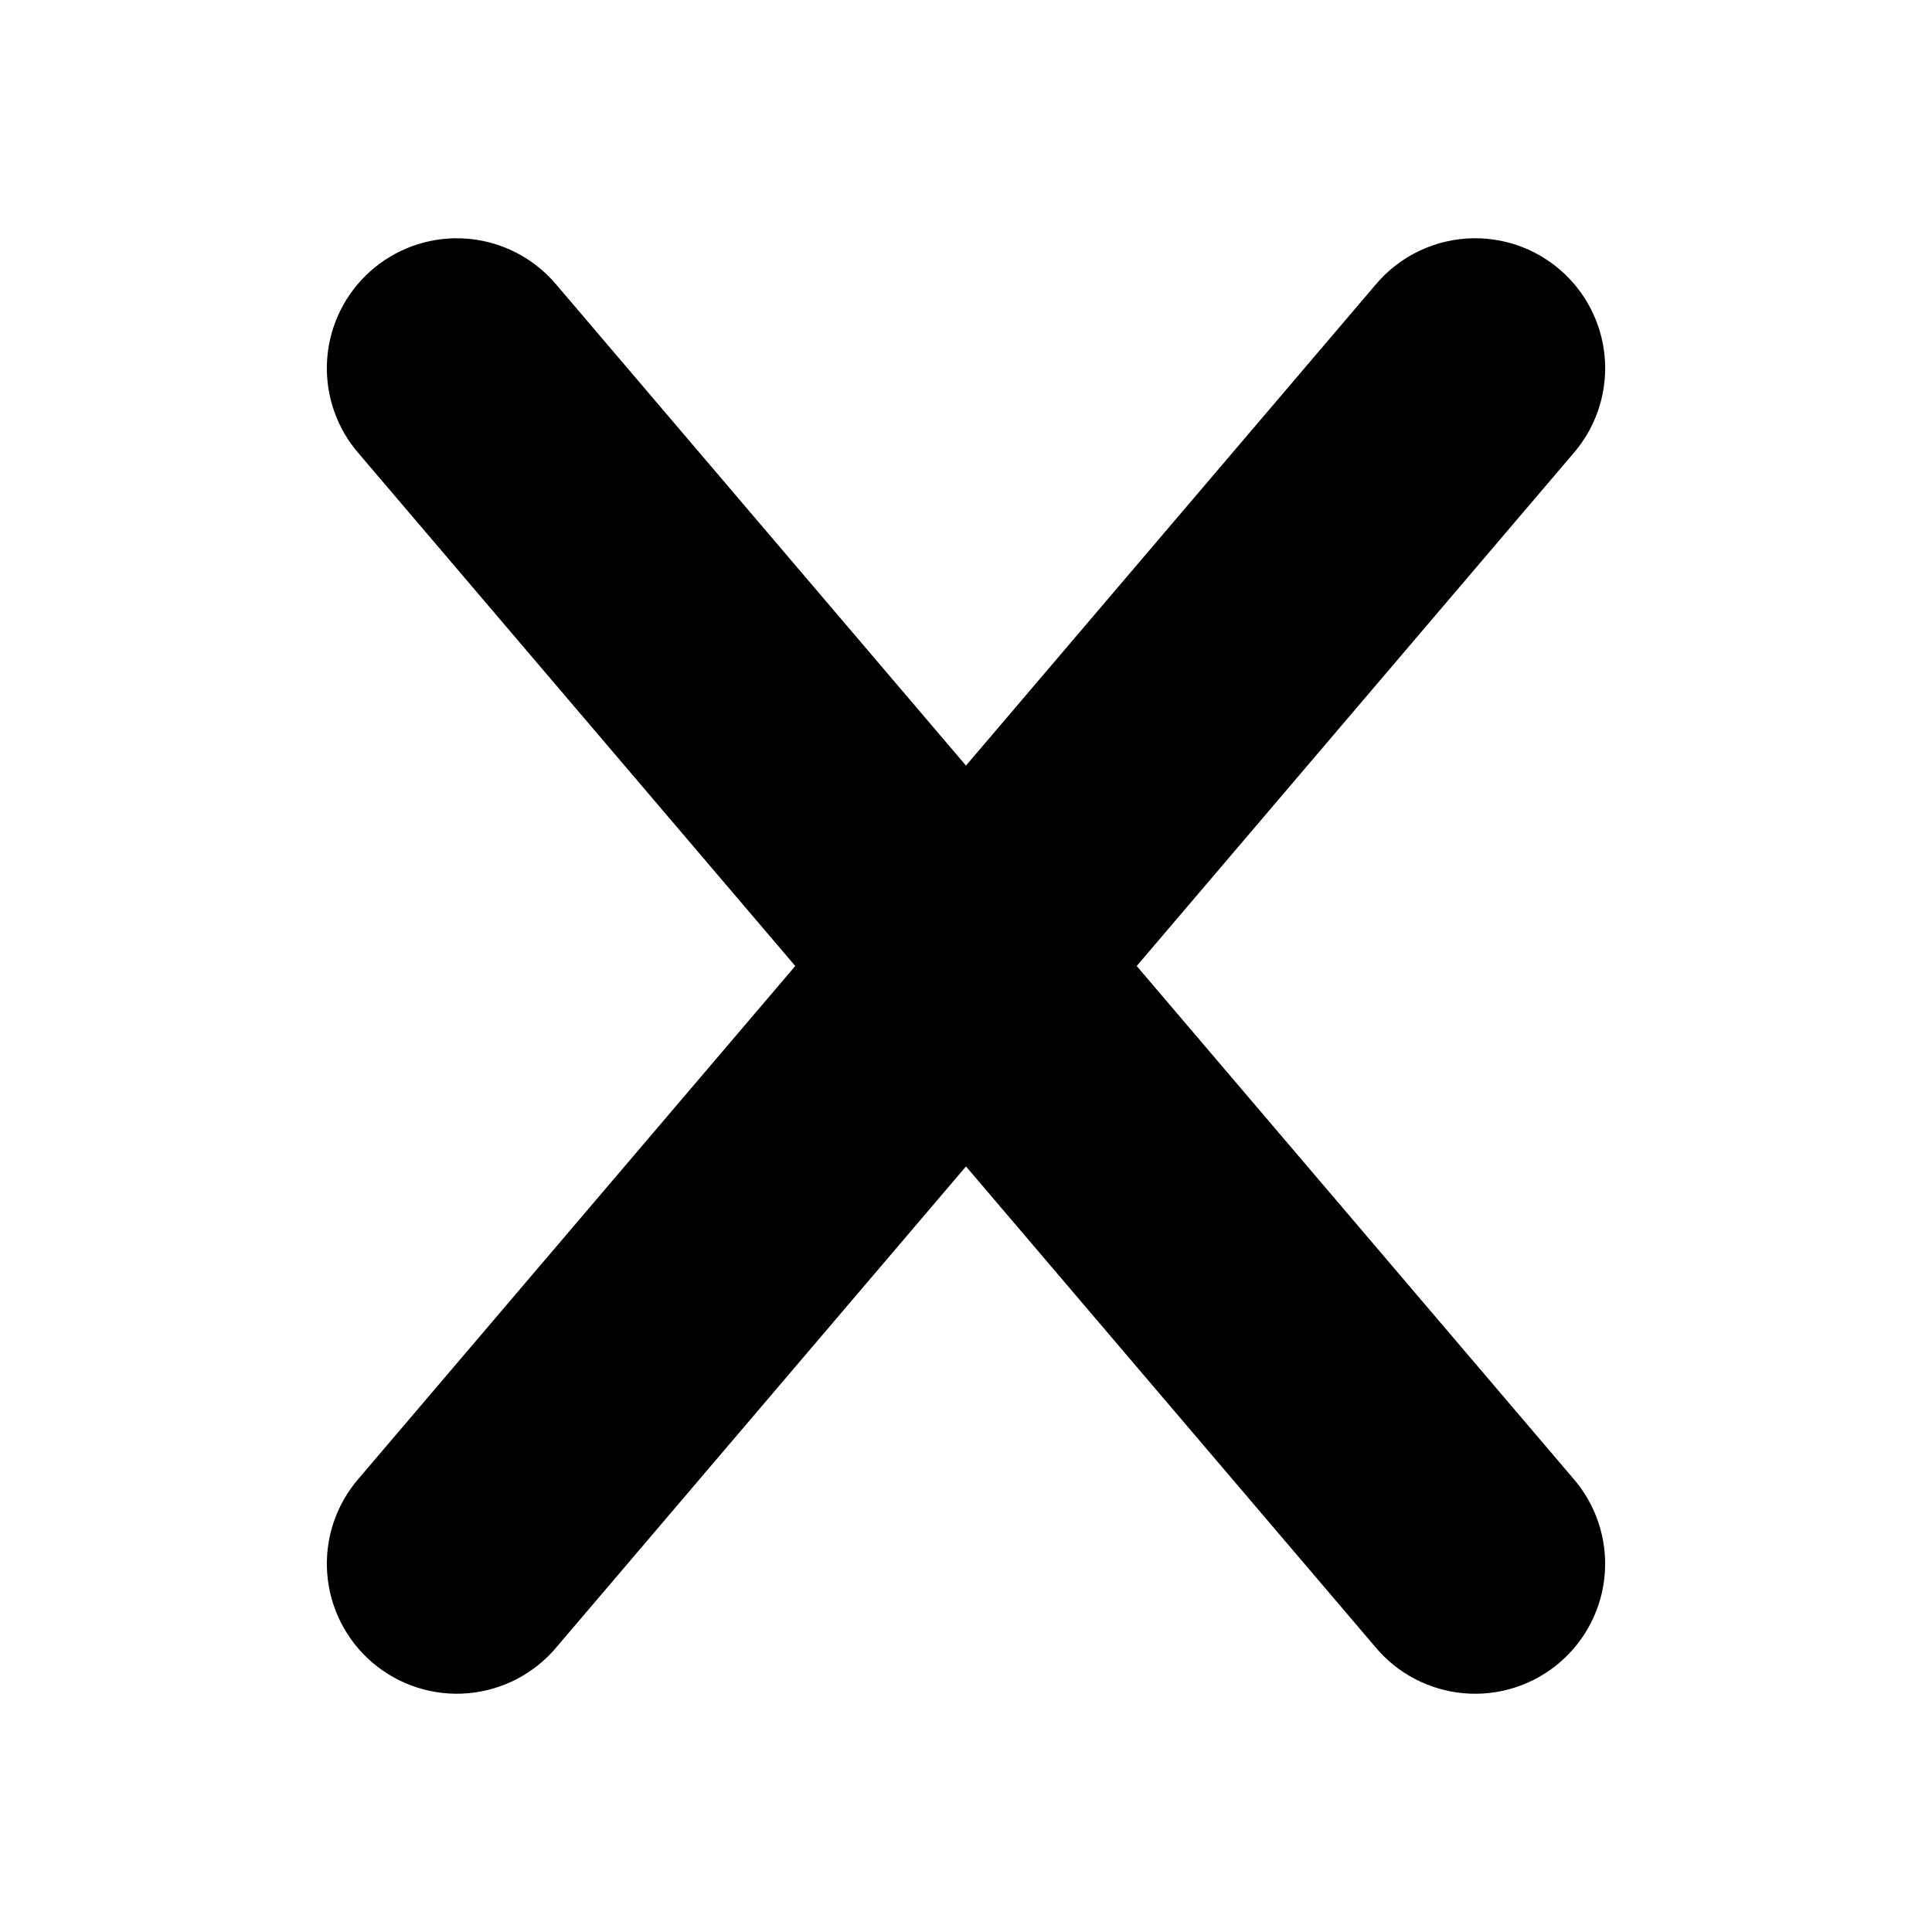 <?xml version="1.0" encoding="UTF-8"?>
<!-- Uploaded to: ICON Repo, www.svgrepo.com, Generator: ICON Repo Mixer Tools -->
<svg fill="#000000" width="800px" height="800px" version="1.1" viewBox="144 144 512 512" xmlns="http://www.w3.org/2000/svg">
 <g>
  <path d="m534.61 207.14c-10.145 0.094-19.734 4.66-26.207 12.477l-269.24 316.09c-6.078 6.934-9.121 16.016-8.453 25.211 0.672 9.191 5 17.734 12.016 23.715 7.019 5.977 16.141 8.895 25.328 8.094 9.184-0.801 17.664-5.25 23.543-12.352l269.25-316.09c5.871-6.703 8.922-15.418 8.504-24.32-0.422-8.902-4.273-17.293-10.75-23.414-6.477-6.121-15.07-9.496-23.984-9.41z"/>
  <path d="m264.35 207.15c-8.793 0.184-17.18 3.719-23.445 9.883-6.269 6.168-9.941 14.496-10.266 23.281s2.723 17.363 8.52 23.977l269.24 316.09c5.879 7.102 14.359 11.551 23.547 12.352 9.184 0.801 18.305-2.117 25.324-8.094 7.016-5.981 11.348-14.523 12.016-23.715 0.672-9.195-2.375-18.277-8.449-25.211l-269.25-316.09c-6.703-8.094-16.734-12.688-27.242-12.473z"/>
 </g>
</svg>